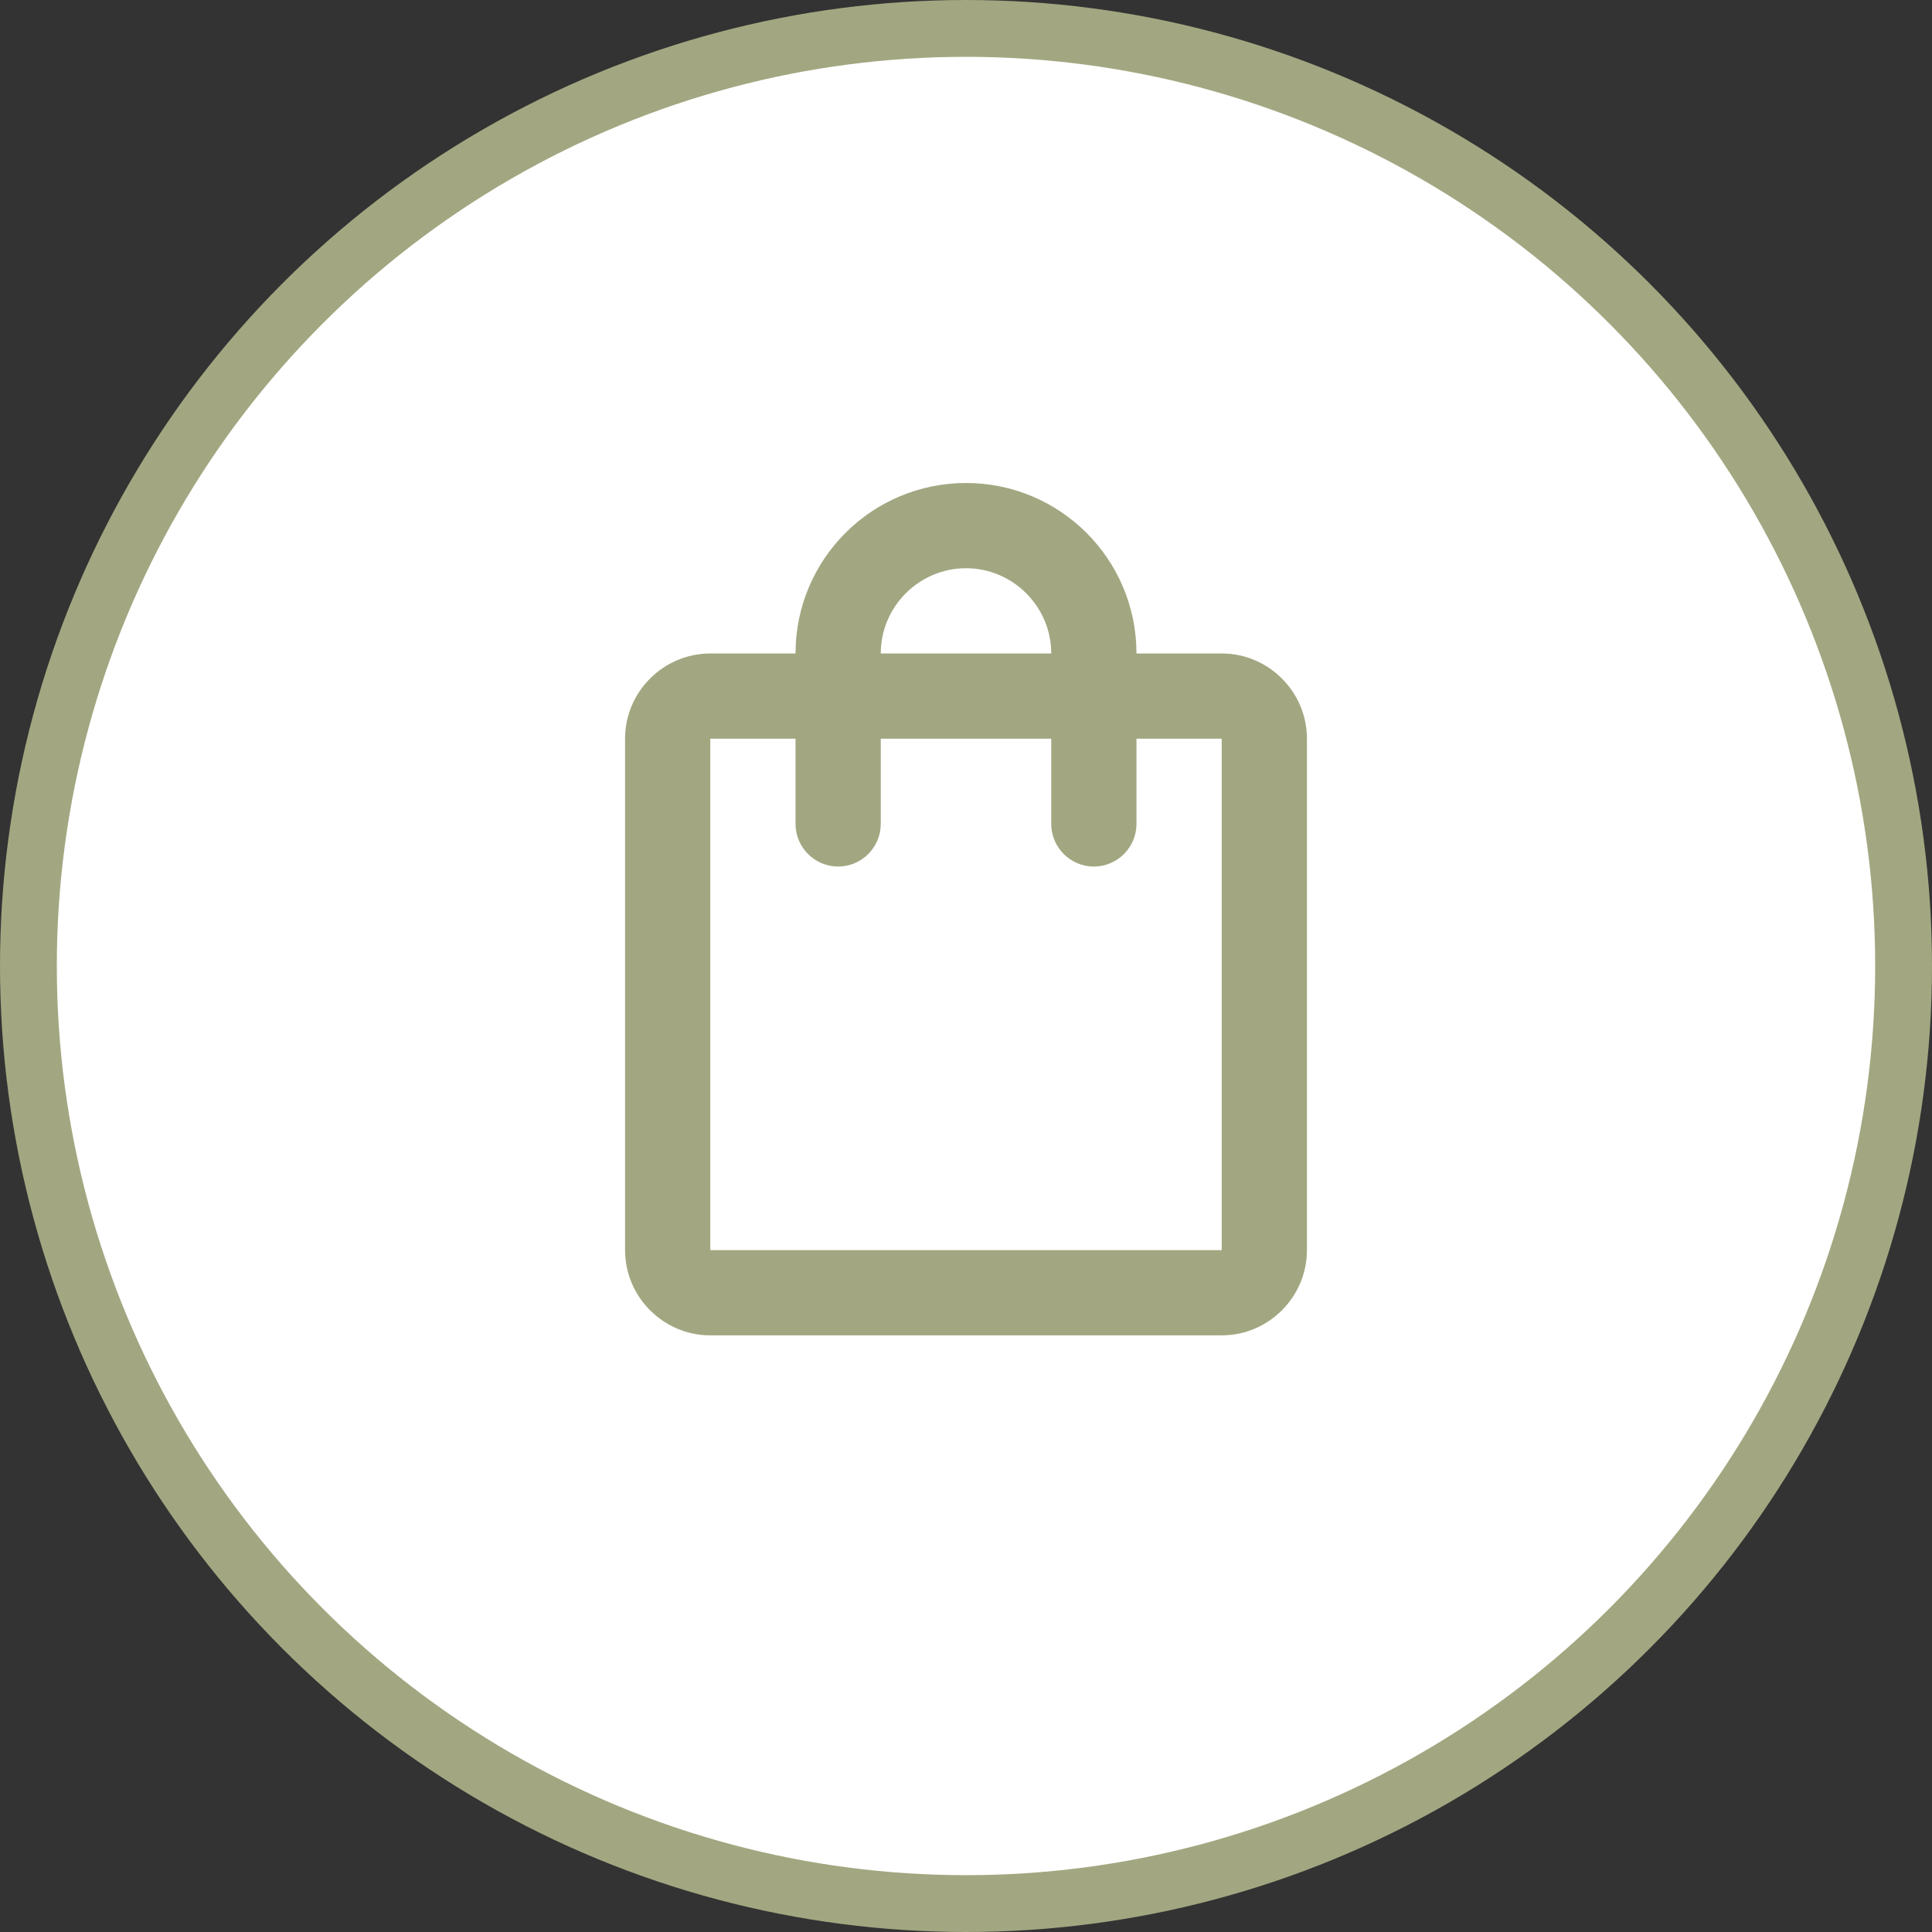 <svg width="68" height="68" viewBox="0 0 68 68" fill="none" xmlns="http://www.w3.org/2000/svg">
<rect x="0" y="0" width="68" height="68" fill="#333333" stroke="none"/>
<circle cx="34" cy="34" r="33" fill="white" stroke="#A2A781" stroke-width="2"/>
<path d="M34 17.5C37.039 17.5 39.5 19.961 39.5 23V23.5H43C44.374 23.5 45.5 24.626 45.5 26V44C45.5 45.374 44.374 46.5 43 46.5H25C23.626 46.5 22.5 45.374 22.5 44V26C22.5 24.626 23.626 23.5 25 23.5H28.5V23C28.5 19.961 30.961 17.5 34 17.5ZM24.5 44.5H43.5V25.5H39.5V29C39.5 29.549 39.049 30 38.5 30C37.951 30 37.5 29.549 37.5 29V25.5H30.5V29C30.5 29.549 30.049 30 29.5 30C28.951 30 28.5 29.549 28.5 29V25.5H24.5V44.5ZM34 19.5C32.074 19.5 30.5 21.074 30.5 23V23.5H37.5V23C37.5 21.074 35.926 19.5 34 19.5Z" fill="#A2A781" stroke="#A2A781"/>
</svg>

